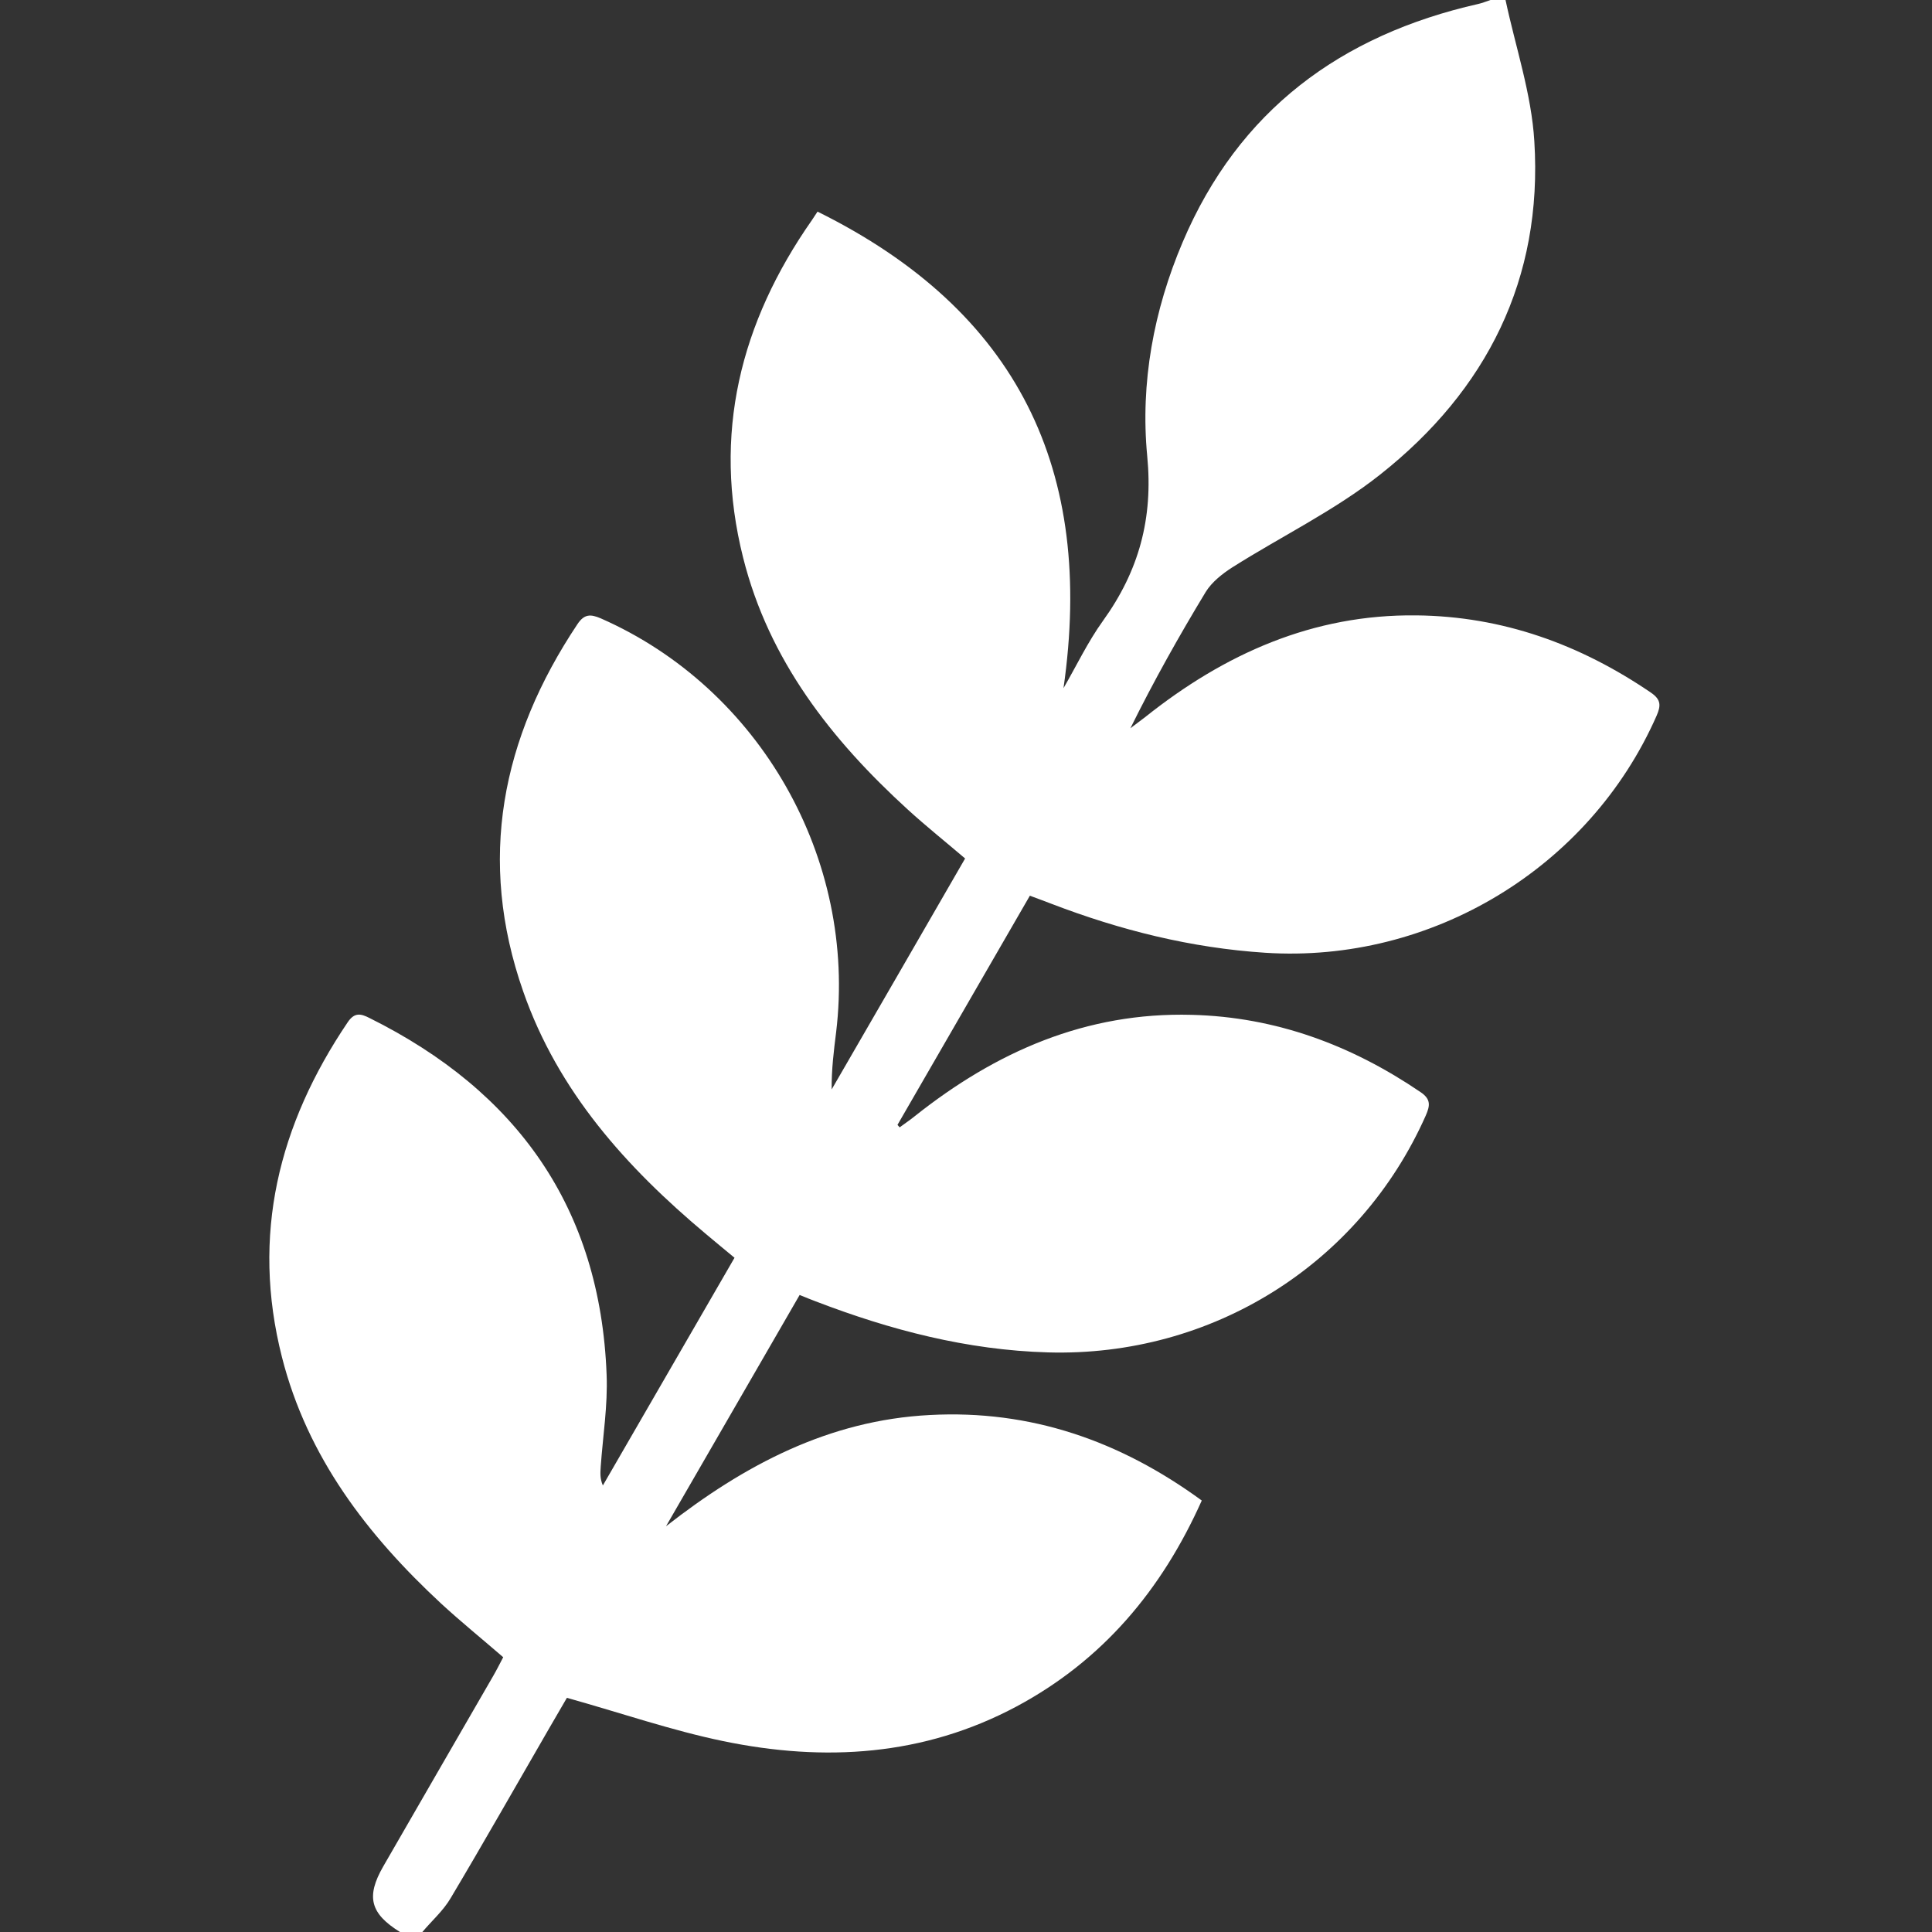 <svg xmlns="http://www.w3.org/2000/svg" xmlns:xlink="http://www.w3.org/1999/xlink" id="Camada_1" x="0px" y="0px" viewBox="0 0 1080 1080" style="enable-background:new 0 0 1080 1080;" xml:space="preserve"><rect x="0" y="0" width="1080" height="1080" fill="#333333" stroke="none"/><style type="text/css">	.st0{fill:#FFFFFF;}</style><g>	<path class="st0" d="M223.6,1080c-16.6-10.3-19.1-19.7-9.4-36.6c20.5-35.6,41.1-71.2,61.6-106.7c1.9-3.3,3.6-6.7,5.5-10.3  c-11.8-10.2-23.5-19.7-34.6-29.9c-41.4-38.4-74.9-82-89.1-137.9c-17.3-68.1-1.9-129.9,36.8-187.2c3.8-5.6,7.3-4.8,12.2-2.3  c82.5,41,129,106.2,132.5,199.4c0.7,17.1-2.1,34.3-3.3,51.4c-0.2,3.3-0.5,6.5,1.2,10.5c24.3-42.1,48.7-84.2,73.6-127.3  c-5.4-4.5-10.7-8.8-16-13.3c-44.5-37.3-82.6-79.6-102.1-135.5c-25.8-73.6-12.2-141.7,30.3-205.4c3.8-5.7,7.3-5.7,13.1-3.2  c88.9,39.1,143.2,134.4,131.5,231.3c-1.3,10.4-2.6,20.8-2.5,32c24.8-42.9,49.6-85.7,74.6-129.1c-10.9-9.3-21.8-18-32.1-27.4  c-42.7-39-77.6-83.4-92-140.8c-17.3-68.9-1.6-131.4,38.5-188.7c0.8-1.2,1.6-2.4,3.1-4.7C569.2,173.8,612,263,594.5,384.7  c7.3-12.6,13.6-25.9,22.1-37.7c20-27.8,28.1-57.1,24.7-92.1c-3.9-40.8,3.6-81.4,19.8-119.5C692.4,61.7,749.5,19.6,826.4,2.2  c2.3-0.5,4.6-1.5,6.8-2.2c2.8,0,5.6,0,8.4,0c5.6,26.3,14.5,52.4,16.1,79c4.8,76.9-26.6,139.2-86.2,186.3  c-25.4,20.1-55.2,34.5-82.7,51.9c-5.6,3.6-11.4,8.2-14.8,13.7c-14.9,24.6-29,49.7-42.1,76.2c2.7-2.1,5.5-4.1,8.2-6.2  c44.4-35.4,93.9-57.6,151.7-56.9c48.1,0.5,91.5,16.2,131.1,43.2c5.7,3.9,5.6,7.3,3.1,13c-37.5,85.1-125.9,138.4-218.7,132.4  c-41.5-2.7-81-12.6-119.6-27.4c-3.6-1.4-7.2-2.7-12-4.5c-24.7,42.8-49.4,85.5-74,128.1c0.4,0.5,0.8,0.9,1.2,1.4  c2.8-2.1,5.7-4,8.4-6.2c45.4-36.1,95.8-58.3,154.9-56.7c47,1.2,89.2,16.9,127.9,43.2c5.9,4,5.3,7.6,2.9,13.1  C760,707,677.3,758.6,585.8,756c-45.2-1.3-88.1-12.5-130-28.6c-2.6-1-5.2-2-8.8-3.5c-25,43.2-49.8,86.2-74.7,129.3  c43.7-34.2,91-59.3,147.5-62.2c56.3-3,106.3,14.4,152,47.8c-22.4,50.1-55.5,89.4-103.5,115.1c-52,27.8-107.5,31.1-164,19.4  c-29-6-57.3-15.8-87.4-24.2c-2.7,4.6-6.3,10.9-10,17.2c-18.3,31.6-36.3,63.4-55,94.8c-4.1,7-10.5,12.6-15.8,18.9  C232,1080,227.8,1080,223.6,1080z"></path></g></svg>